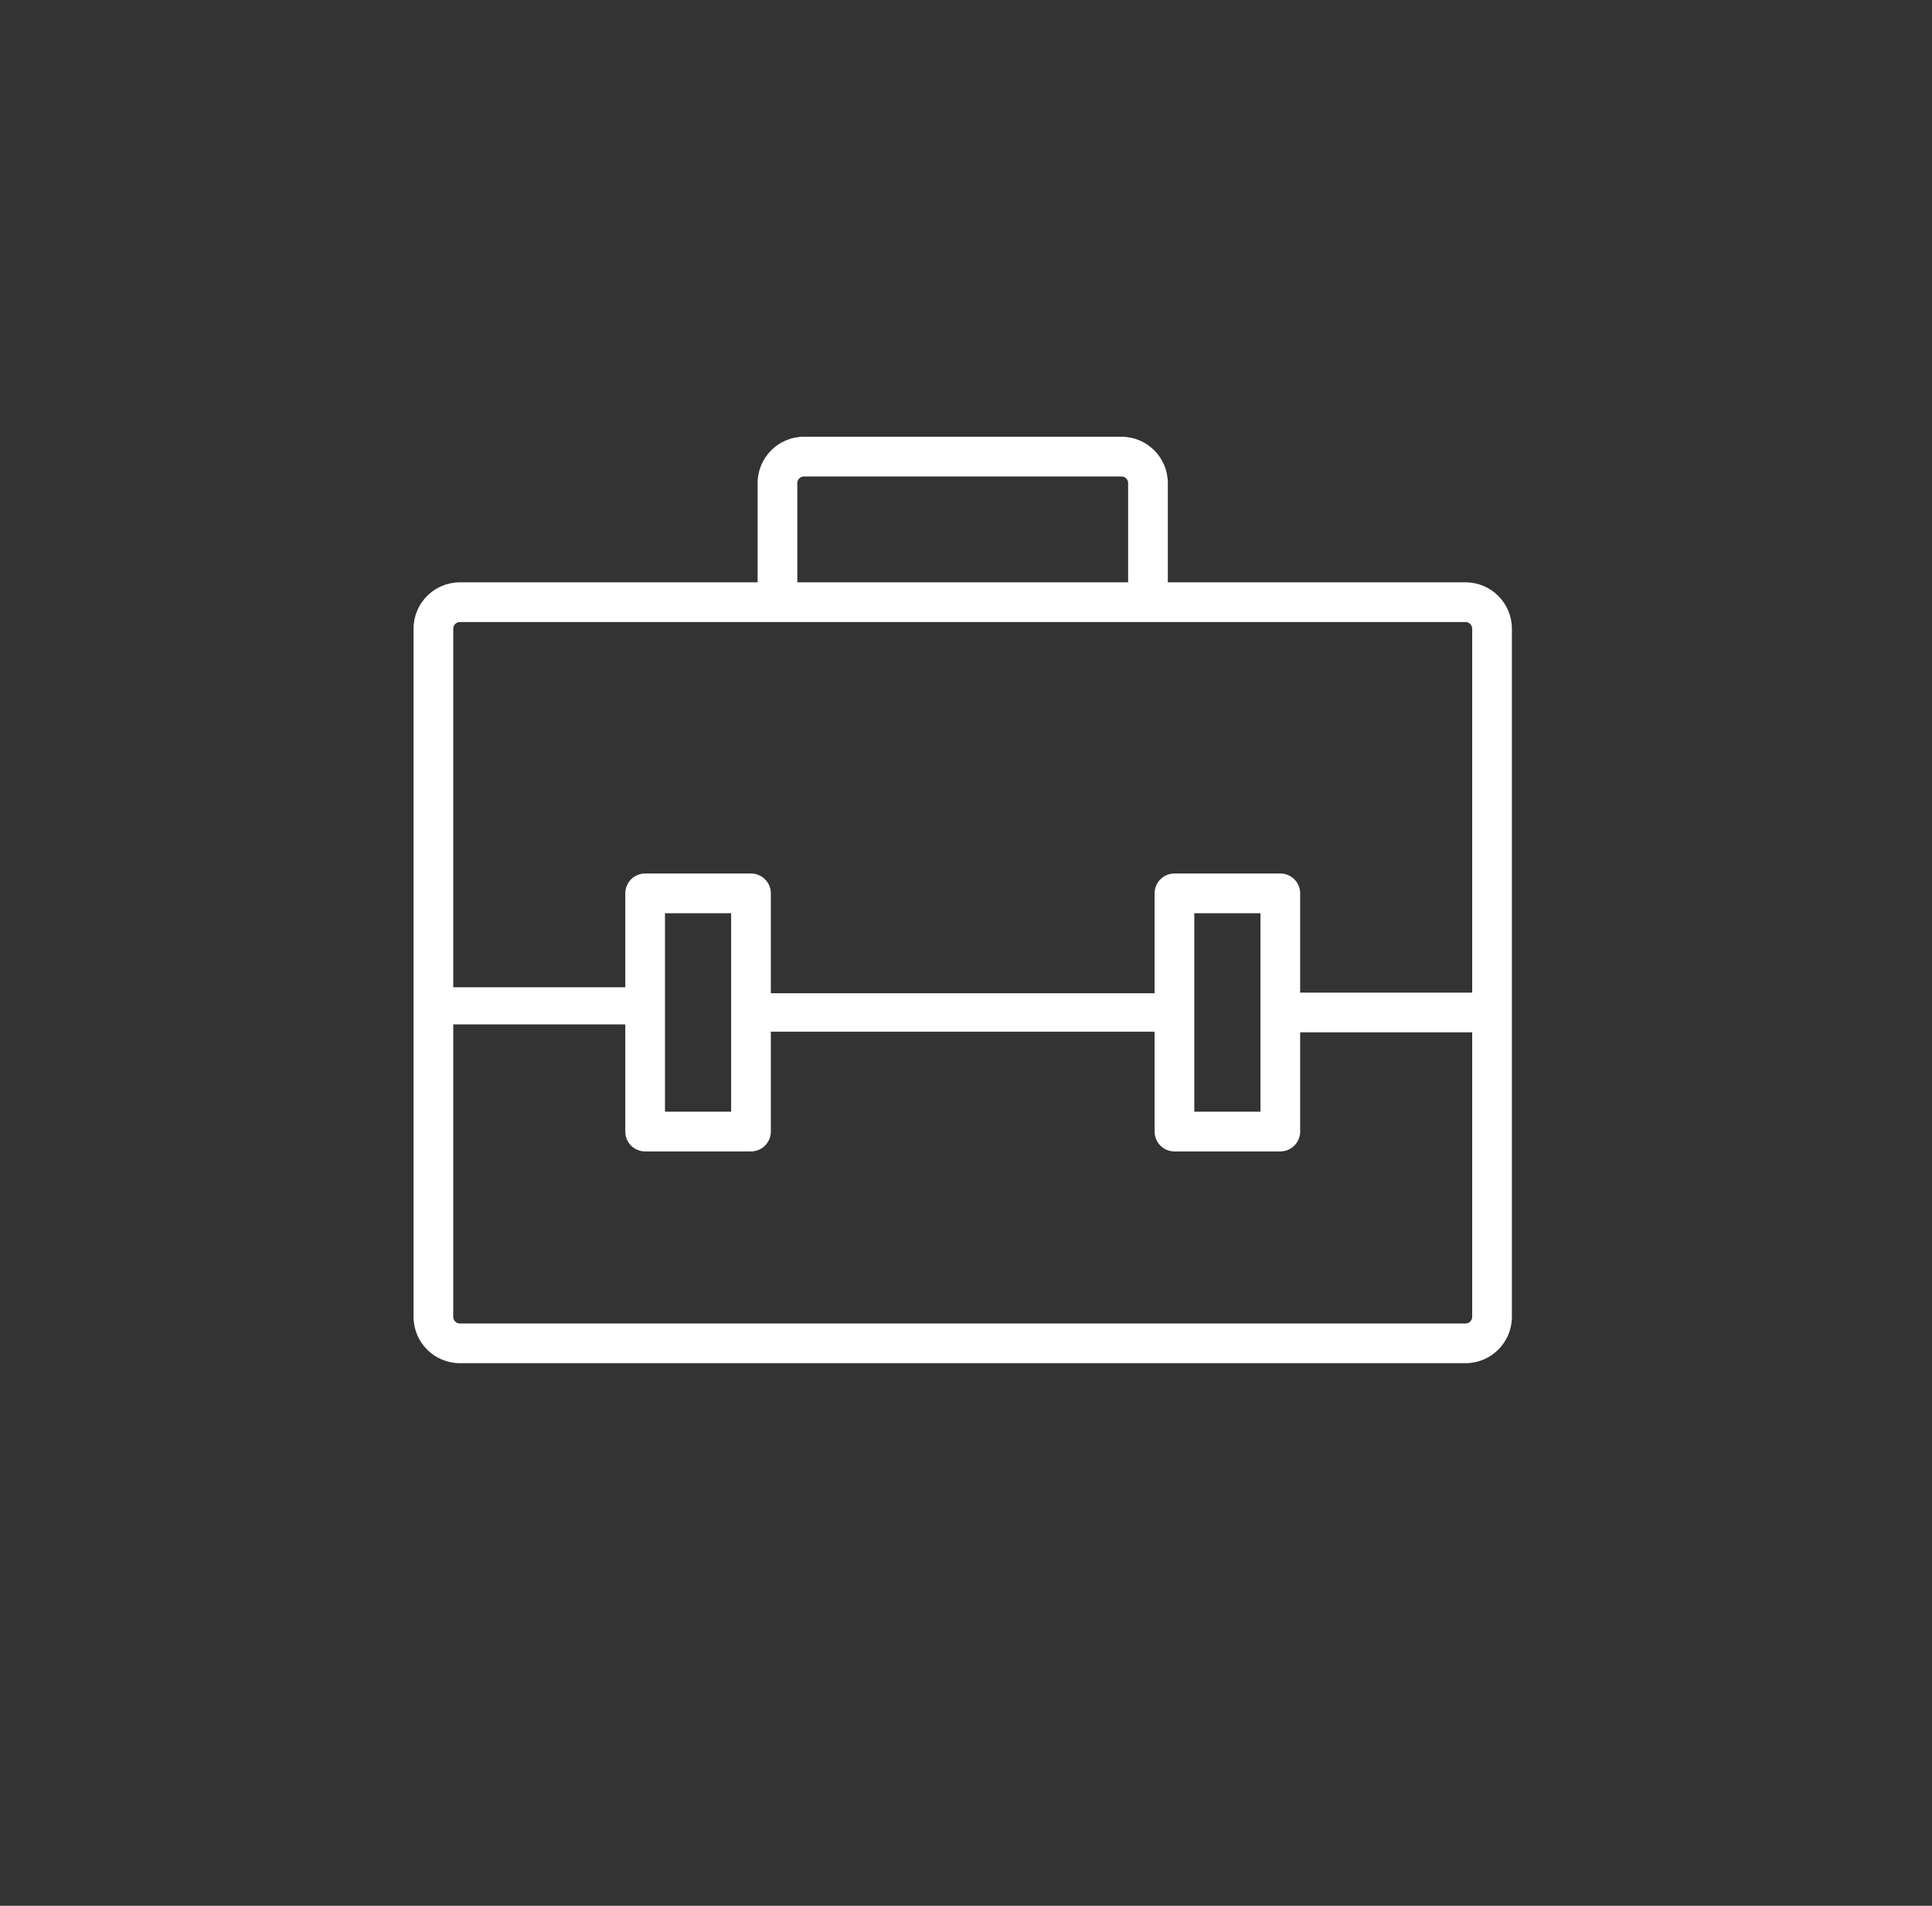 <svg width="73" height="72" viewBox="0 0 73 72" fill="none" xmlns="http://www.w3.org/2000/svg">
<rect x="0" y="0" width="73" height="72" fill="#333333" stroke="none"/>
<path fill-rule="evenodd" clip-rule="evenodd" d="M55.626 49.75C55.626 49.888 55.514 50 55.376 50H17.376C17.238 50 17.126 49.888 17.126 49.75V38.701H23.626V42.75C23.626 43.164 23.961 43.5 24.376 43.5H28.376C28.79 43.5 29.126 43.164 29.126 42.75V38.977H43.626V42.75C43.626 43.164 43.962 43.5 44.376 43.5H48.376C48.79 43.5 49.126 43.164 49.126 42.75V39H55.626V49.75ZM25.126 42H27.626V34.5H25.126V42ZM45.126 42H47.626V34.5H45.126V42ZM17.126 23.75C17.126 23.612 17.238 23.5 17.376 23.5H55.376C55.514 23.5 55.626 23.612 55.626 23.75V37.5H49.126V33.75C49.126 33.335 48.79 33 48.376 33H44.376C43.962 33 43.626 33.335 43.626 33.75V37.524H29.126V33.75C29.126 33.335 28.79 33 28.376 33H24.376C23.961 33 23.626 33.335 23.626 33.75V37.298H17.126V23.75ZM30.126 18.25C30.126 18.112 30.238 18 30.376 18H42.376C42.514 18 42.626 18.112 42.626 18.25V22H30.126V18.25ZM55.376 22H44.126V18.25C44.126 17.285 43.341 16.5 42.376 16.5H30.376C29.411 16.5 28.626 17.285 28.626 18.25V22H17.376C16.411 22 15.626 22.785 15.626 23.75V49.75C15.626 50.715 16.411 51.5 17.376 51.5H55.376C56.341 51.5 57.126 50.715 57.126 49.75V23.75C57.126 22.785 56.341 22 55.376 22Z" fill="white"/>
</svg>
